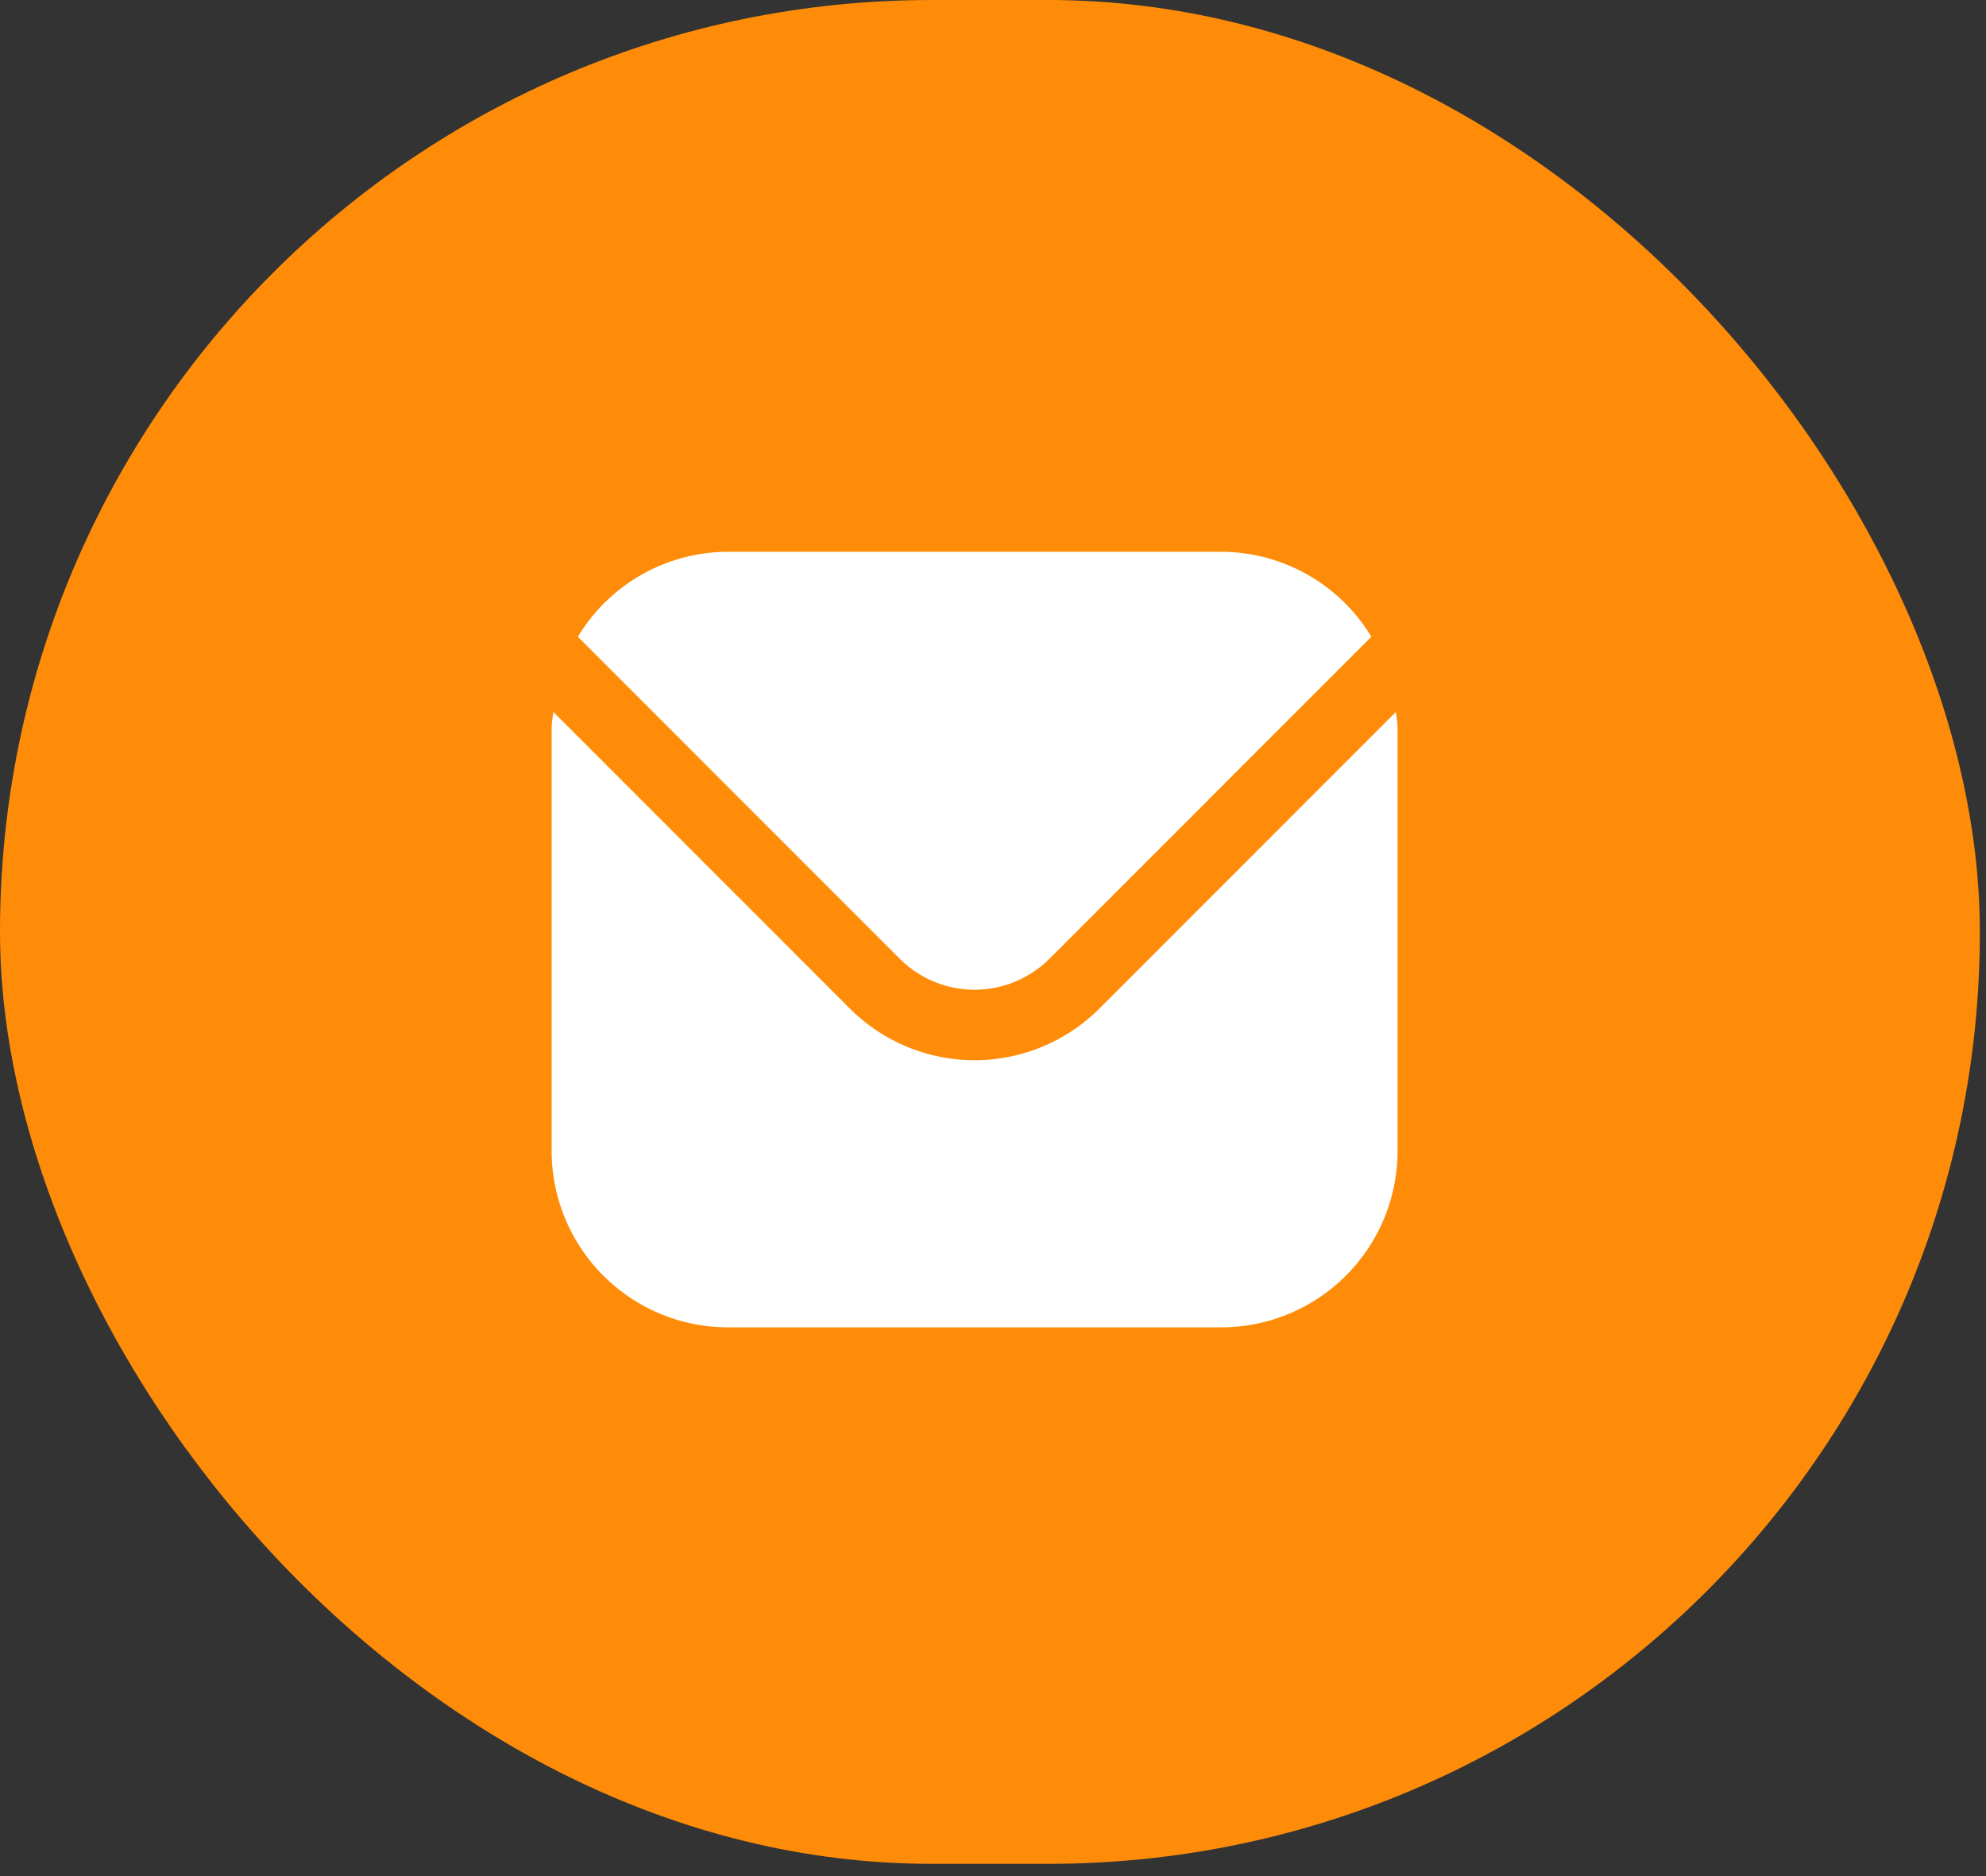 <svg width="54" height="51" fill="none" xmlns="http://www.w3.org/2000/svg"><rect width="100%" height="100%" fill="#333333" stroke="none"/><rect width="53.833" height="50.667" rx="25.333" fill="#FF8C08"/><path d="m37.956 19.352-8.067 8.068a4.799 4.799 0 0 1-6.778 0l-8.067-8.068c-.013.152-.044.289-.044.44v11.5a4.797 4.797 0 0 0 4.792 4.791h13.416A4.797 4.797 0 0 0 38 31.292v-11.5c0-.151-.03-.288-.044-.44Z" fill="#fff"/><path d="m28.534 26.065 8.753-8.755A4.779 4.779 0 0 0 33.208 15H19.792a4.778 4.778 0 0 0-4.08 2.31l8.754 8.755a2.882 2.882 0 0 0 4.067 0Z" fill="#fff"/></svg>